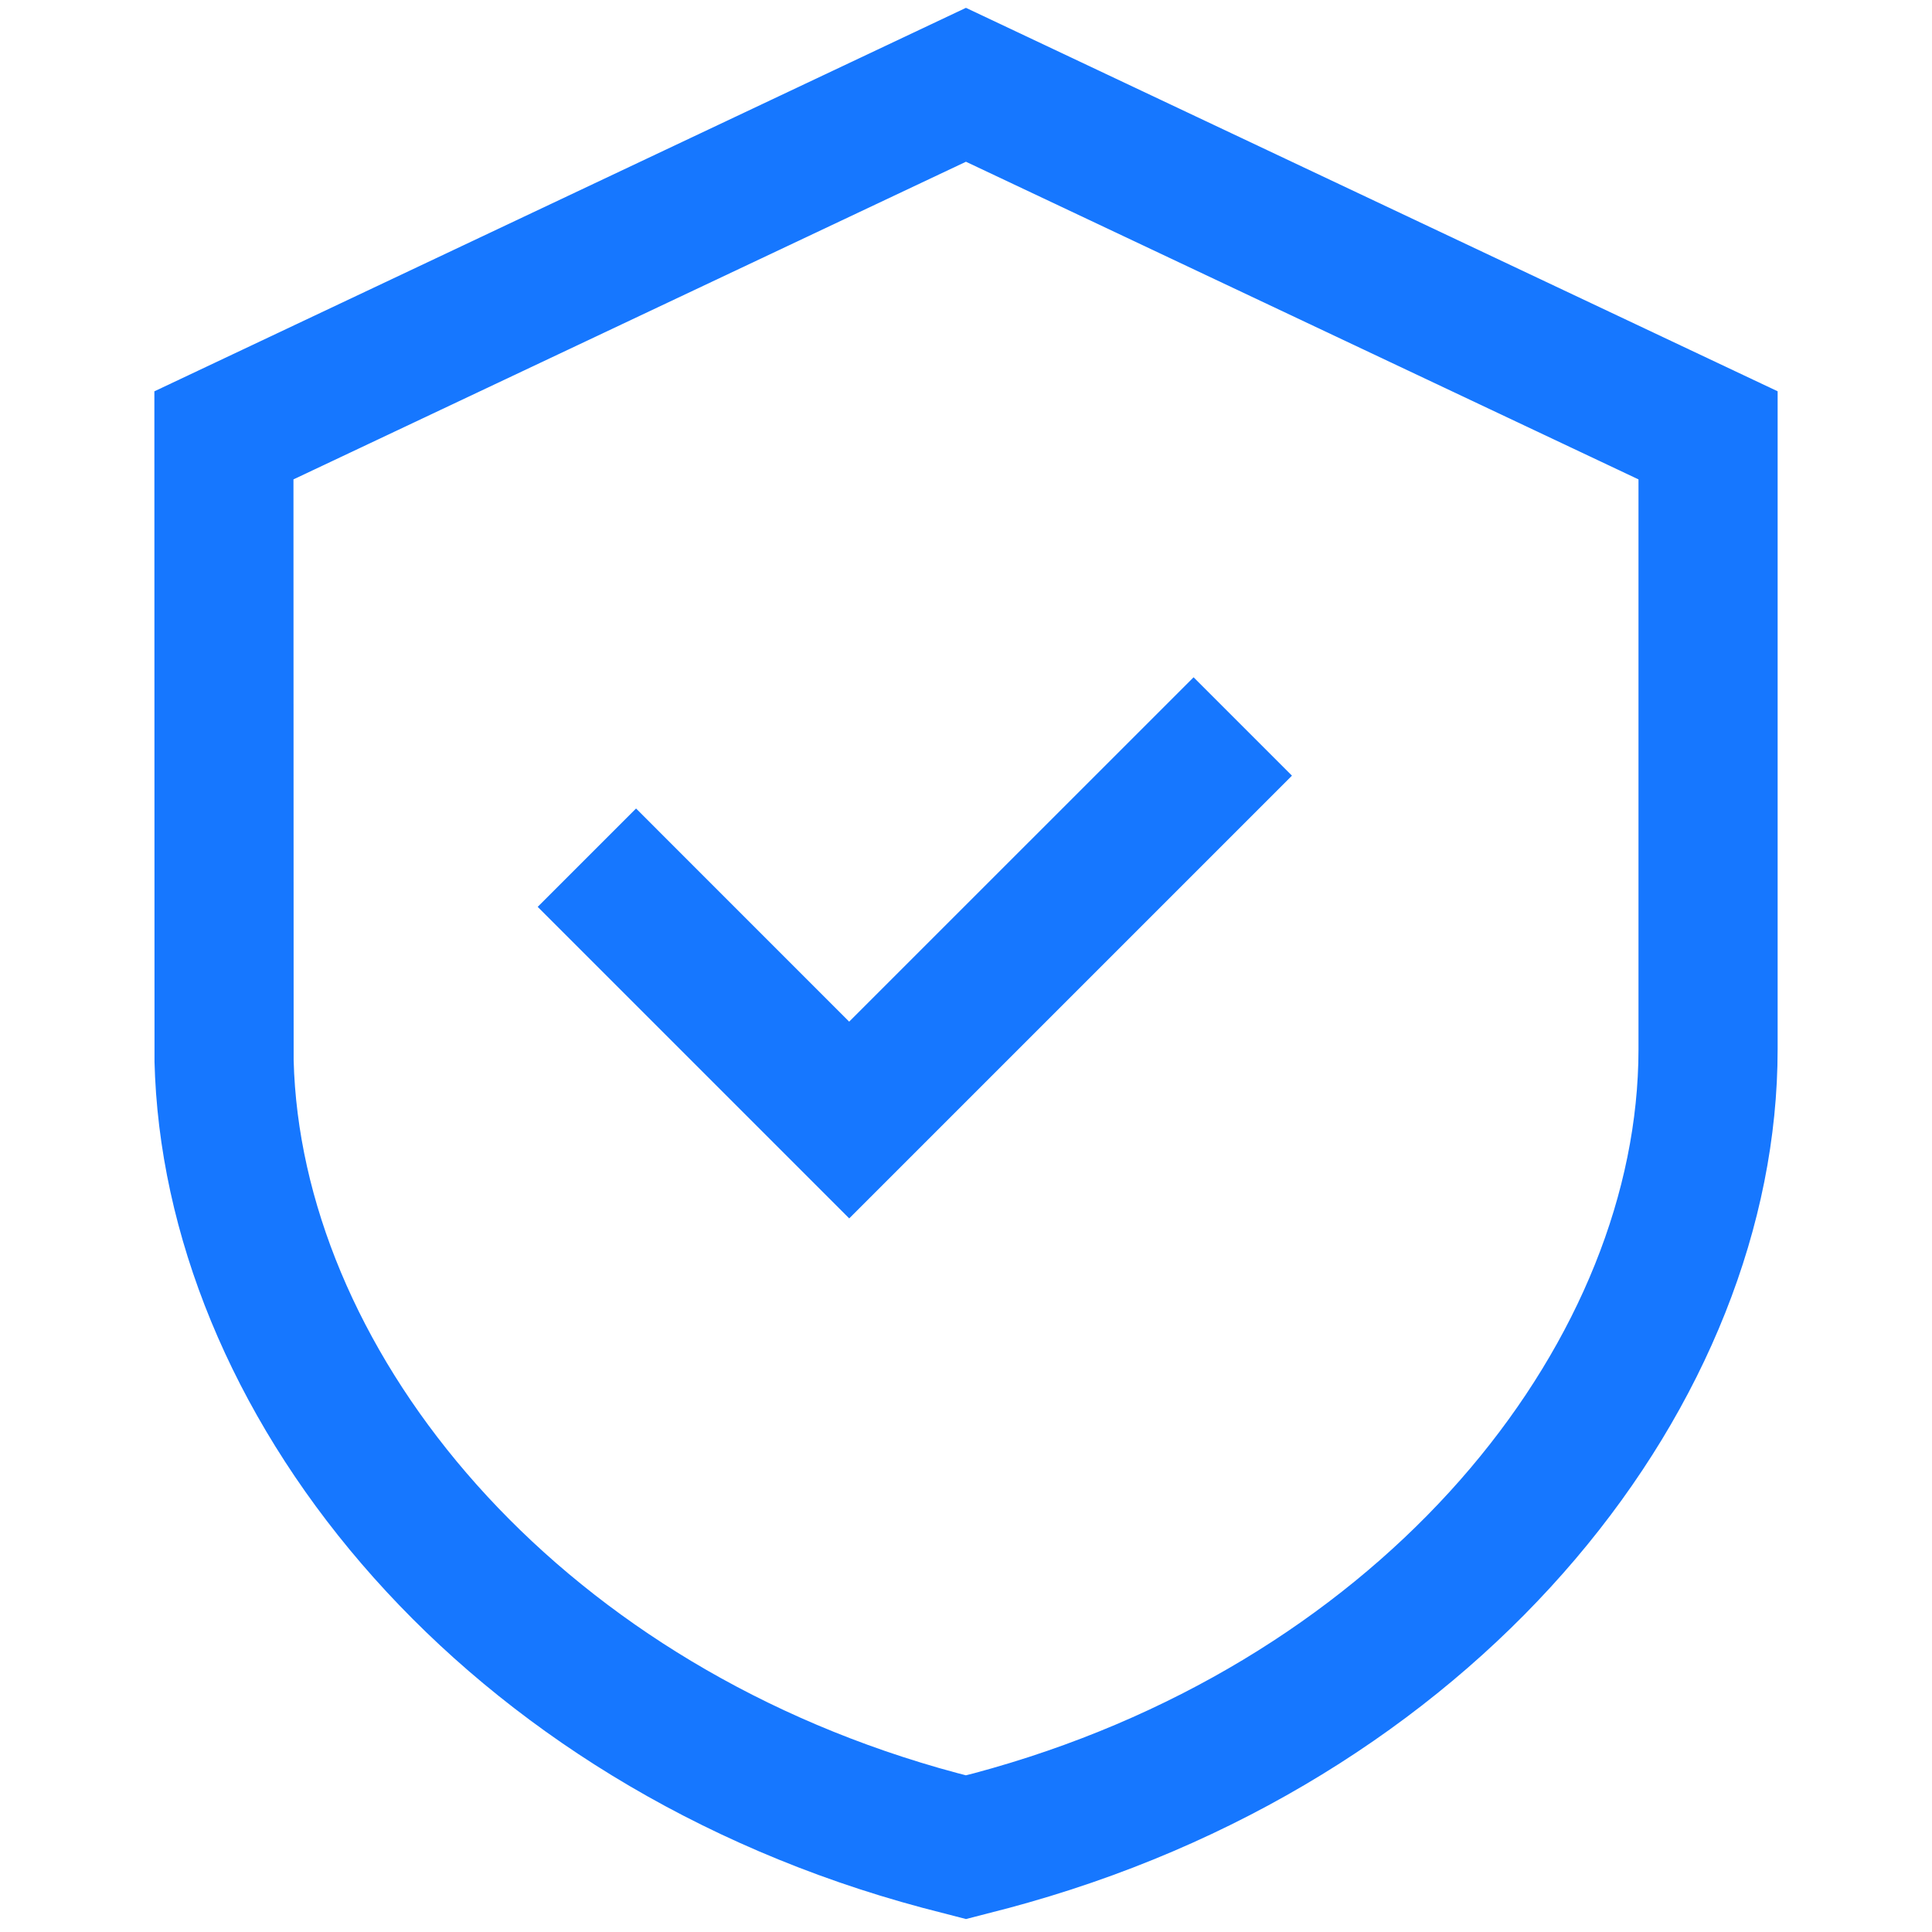 <?xml version="1.0" standalone="no"?><!DOCTYPE svg PUBLIC "-//W3C//DTD SVG 1.1//EN" "http://www.w3.org/Graphics/SVG/1.1/DTD/svg11.dtd"><svg t="1733714414072" class="icon" viewBox="0 0 1024 1024" version="1.1" xmlns="http://www.w3.org/2000/svg" p-id="8386" xmlns:xlink="http://www.w3.org/1999/xlink" width="200" height="200"><path d="M512 4.165l430.181 203.217v348.791c0 186.723-153.291 382.812-397.167 452.232l-10.202 2.827-22.812 5.9-23.082-5.973c-241.909-64.7-397.807-254.766-406.73-440.359l-0.295-7.939-0.074-355.453L512 4.14z m-0.024 81.562L155.539 254.087l0.099 307.813c3.785 149.334 129.964 310.369 332.247 372.267l9.832 2.924 9.981 2.754 4.252 1.106 4.081-1.032c210.986-56.441 344.046-217.943 352.011-369.366l0.295-7.202 0.098-7.179V254.088L511.977 85.728zM632.623 358.978l52.138 52.138-234.658 234.658L284.988 480.658l52.138-52.138L450.077 541.498l182.545-182.52z" p-id="8387" fill="#1677ff"></path></svg>